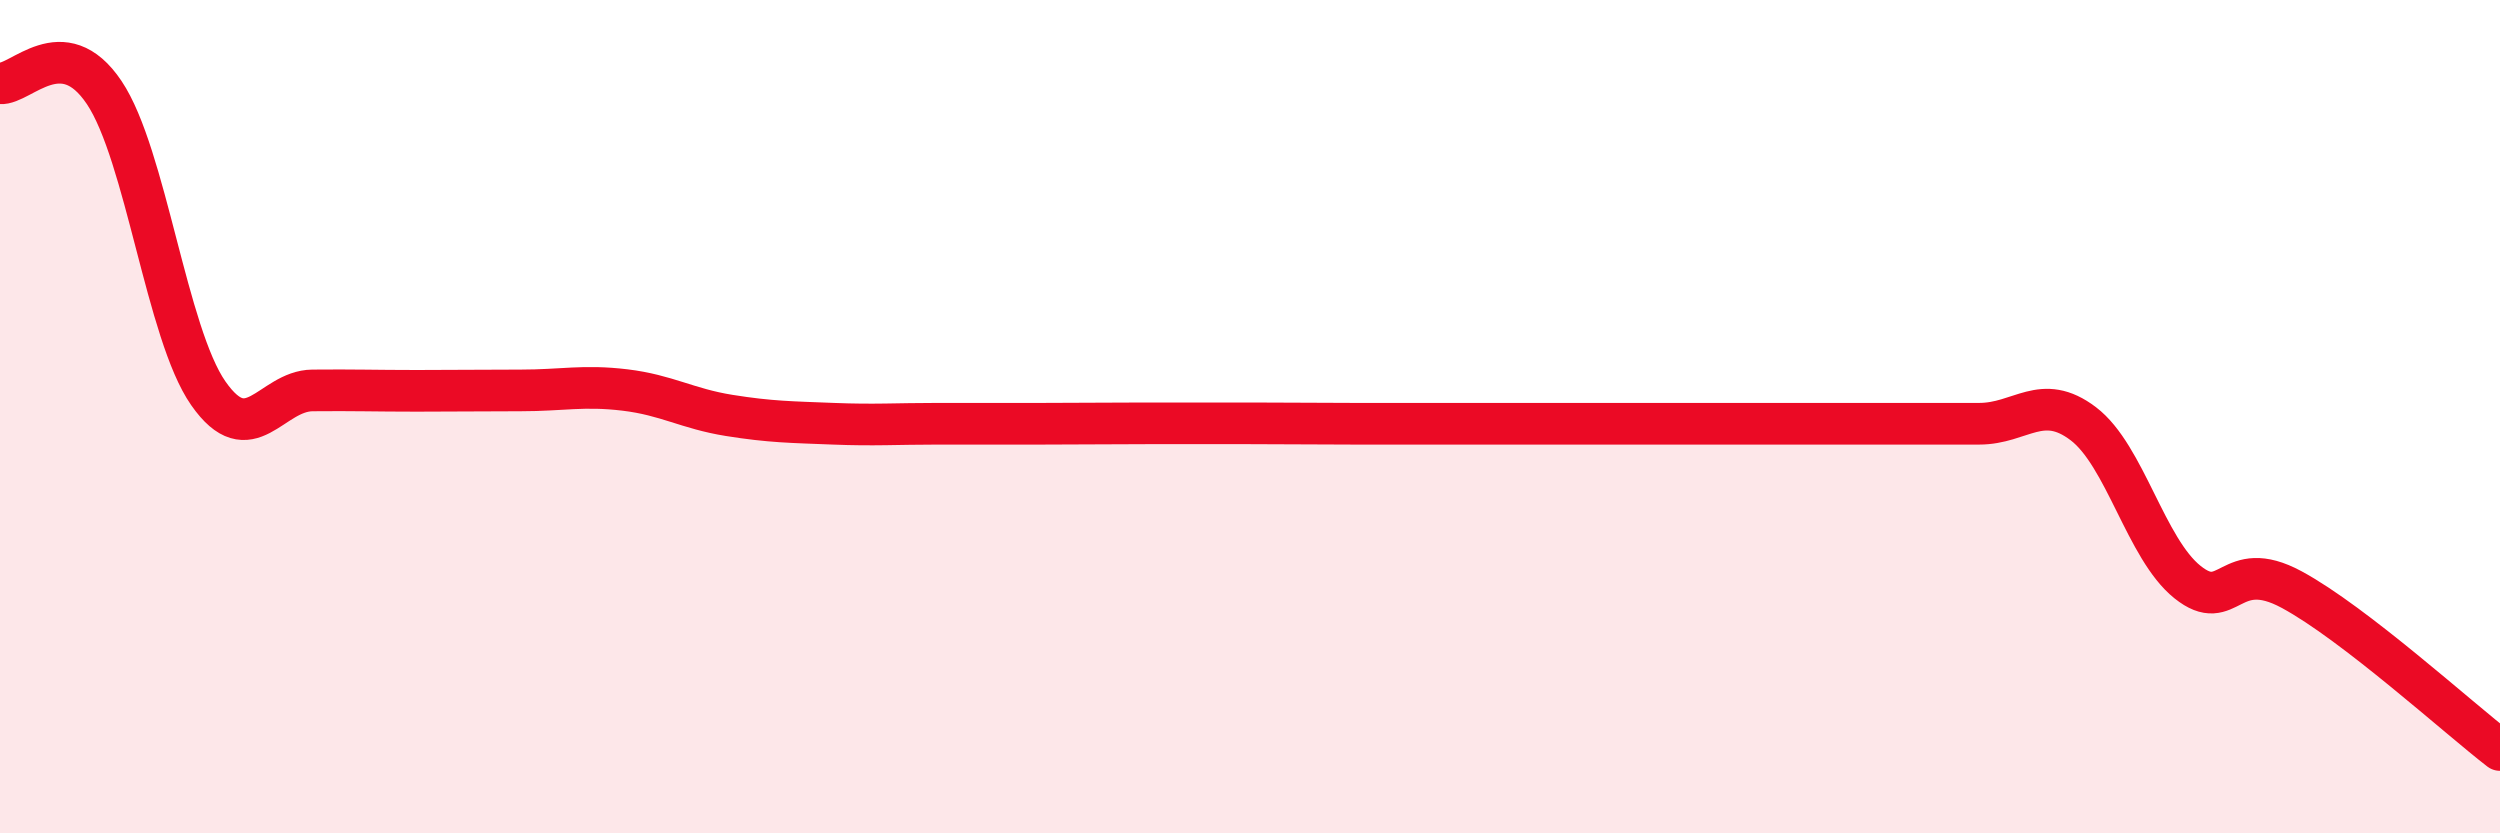 
    <svg width="60" height="20" viewBox="0 0 60 20" xmlns="http://www.w3.org/2000/svg">
      <path
        d="M 0,2 C 0.5,2.04 1.5,0.73 2.5,2.22 C 3.5,3.71 4,8.01 5,9.44 C 6,10.87 6.5,9.38 7.5,9.37 C 8.5,9.36 9,9.38 10,9.38 C 11,9.38 11.5,9.37 12.5,9.37 C 13.5,9.37 14,9.24 15,9.36 C 16,9.48 16.5,9.81 17.5,9.97 C 18.5,10.13 19,10.13 20,10.17 C 21,10.21 21.5,10.17 22.5,10.17 C 23.5,10.17 24,10.17 25,10.17 C 26,10.17 26.5,10.16 27.5,10.16 C 28.5,10.16 29,10.16 30,10.16 C 31,10.16 31.5,10.17 32.5,10.17 C 33.5,10.17 34,10.17 35,10.17 C 36,10.17 36.5,10.17 37.5,10.17 C 38.5,10.17 39,10.17 40,10.17 C 41,10.17 41.5,10.17 42.5,10.17 C 43.5,10.17 44,10.17 45,10.17 C 46,10.17 46.5,10.17 47.5,10.17 C 48.5,10.17 49,9.41 50,10.17 C 51,10.93 51.5,13.17 52.5,13.97 C 53.5,14.77 53.5,13.34 55,14.15 C 56.5,14.96 59,17.23 60,18L60 20L0 20Z"
        fill="#EB0A25"
        opacity="0.1"
        stroke-linecap="round"
        stroke-linejoin="round"
      />
      <path
        d="M 0,2 C 0.5,2.04 1.5,0.73 2.5,2.22 C 3.5,3.71 4,8.01 5,9.44 C 6,10.87 6.5,9.38 7.5,9.37 C 8.5,9.36 9,9.38 10,9.38 C 11,9.38 11.5,9.37 12.5,9.37 C 13.5,9.37 14,9.24 15,9.36 C 16,9.48 16.5,9.81 17.5,9.97 C 18.5,10.13 19,10.13 20,10.17 C 21,10.21 21.5,10.17 22.5,10.17 C 23.5,10.17 24,10.17 25,10.17 C 26,10.17 26.5,10.16 27.5,10.16 C 28.5,10.16 29,10.16 30,10.16 C 31,10.16 31.5,10.17 32.5,10.17 C 33.5,10.17 34,10.17 35,10.17 C 36,10.17 36.5,10.17 37.5,10.17 C 38.5,10.17 39,10.17 40,10.17 C 41,10.17 41.5,10.17 42.5,10.17 C 43.5,10.17 44,10.17 45,10.17 C 46,10.17 46.5,10.17 47.5,10.17 C 48.5,10.17 49,9.41 50,10.17 C 51,10.93 51.5,13.17 52.5,13.97 C 53.5,14.77 53.5,13.34 55,14.15 C 56.5,14.96 59,17.23 60,18"
        stroke="#EB0A25"
        stroke-width="1"
        fill="none"
        stroke-linecap="round"
        stroke-linejoin="round"
      />
    </svg>
  